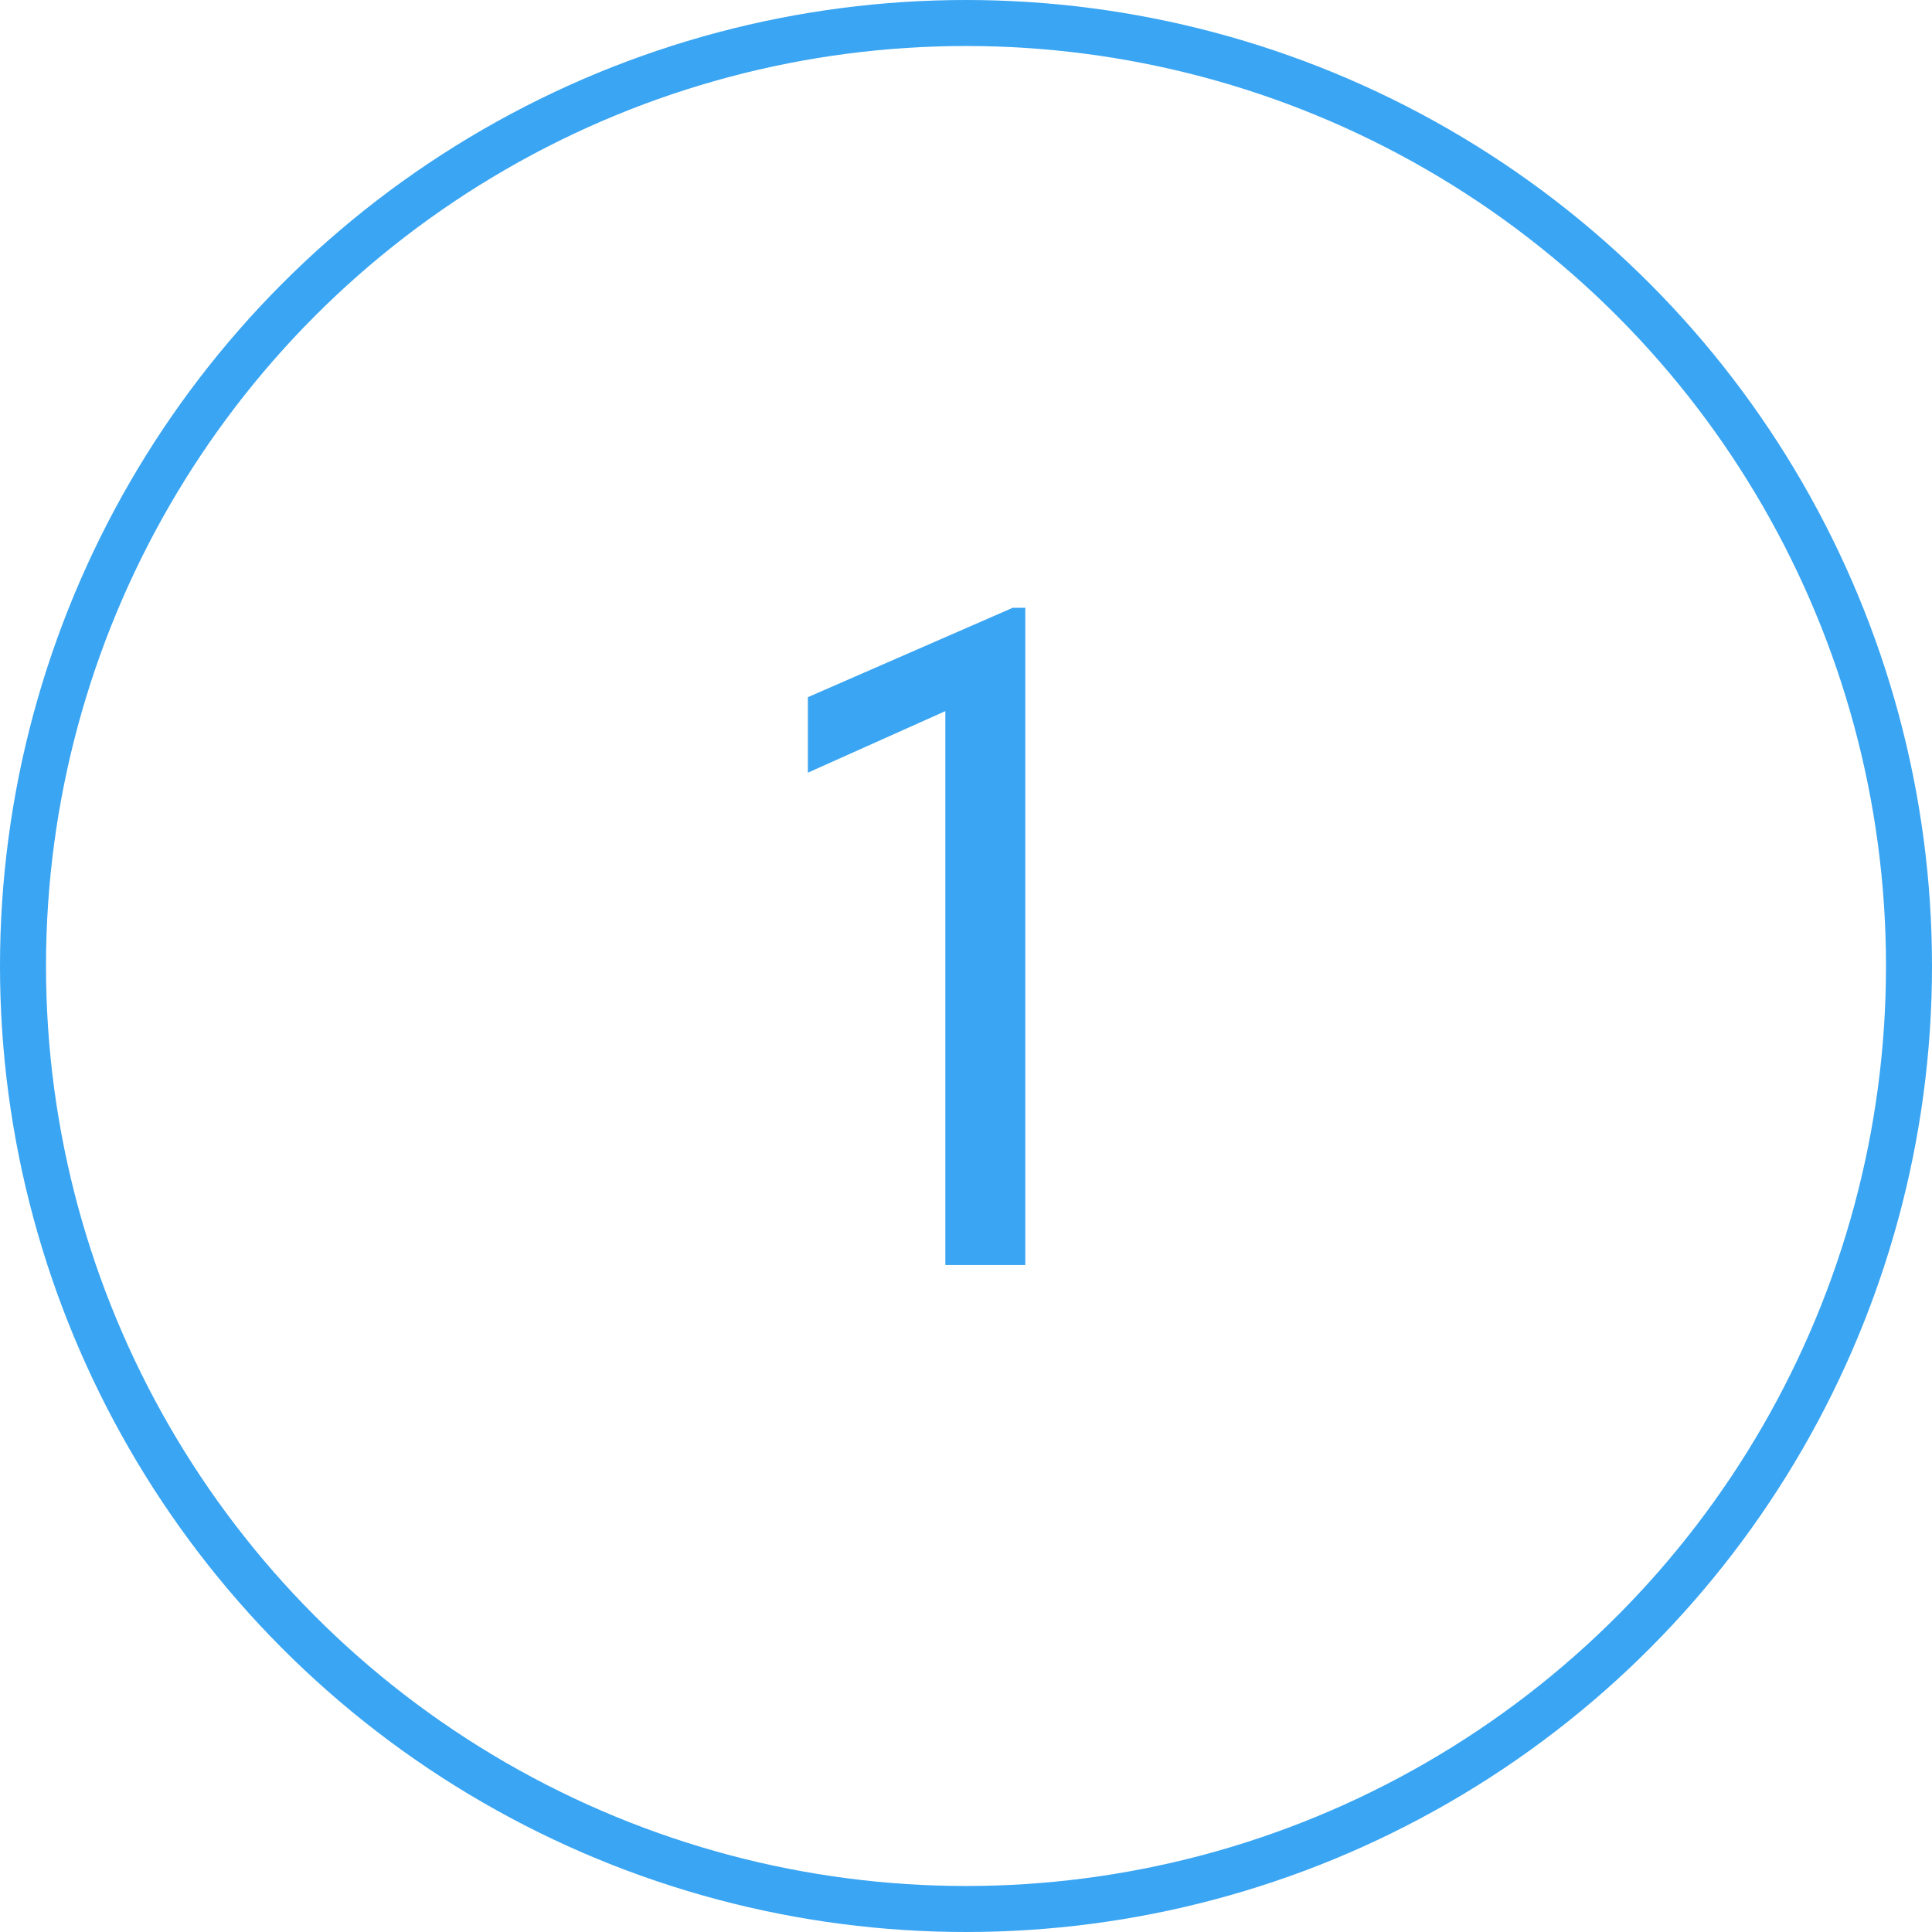 <svg width="84" height="84" viewBox="0 0 84 84" fill="none" xmlns="http://www.w3.org/2000/svg">
<path d="M44.578 55H41.102V30.918L35.125 33.594V30.312L44.031 26.426H44.578V55Z" fill="#3AA5F2"/>
<circle cx="42" cy="42" r="41" stroke="#3AA5F2" stroke-width="2"/>
</svg>
